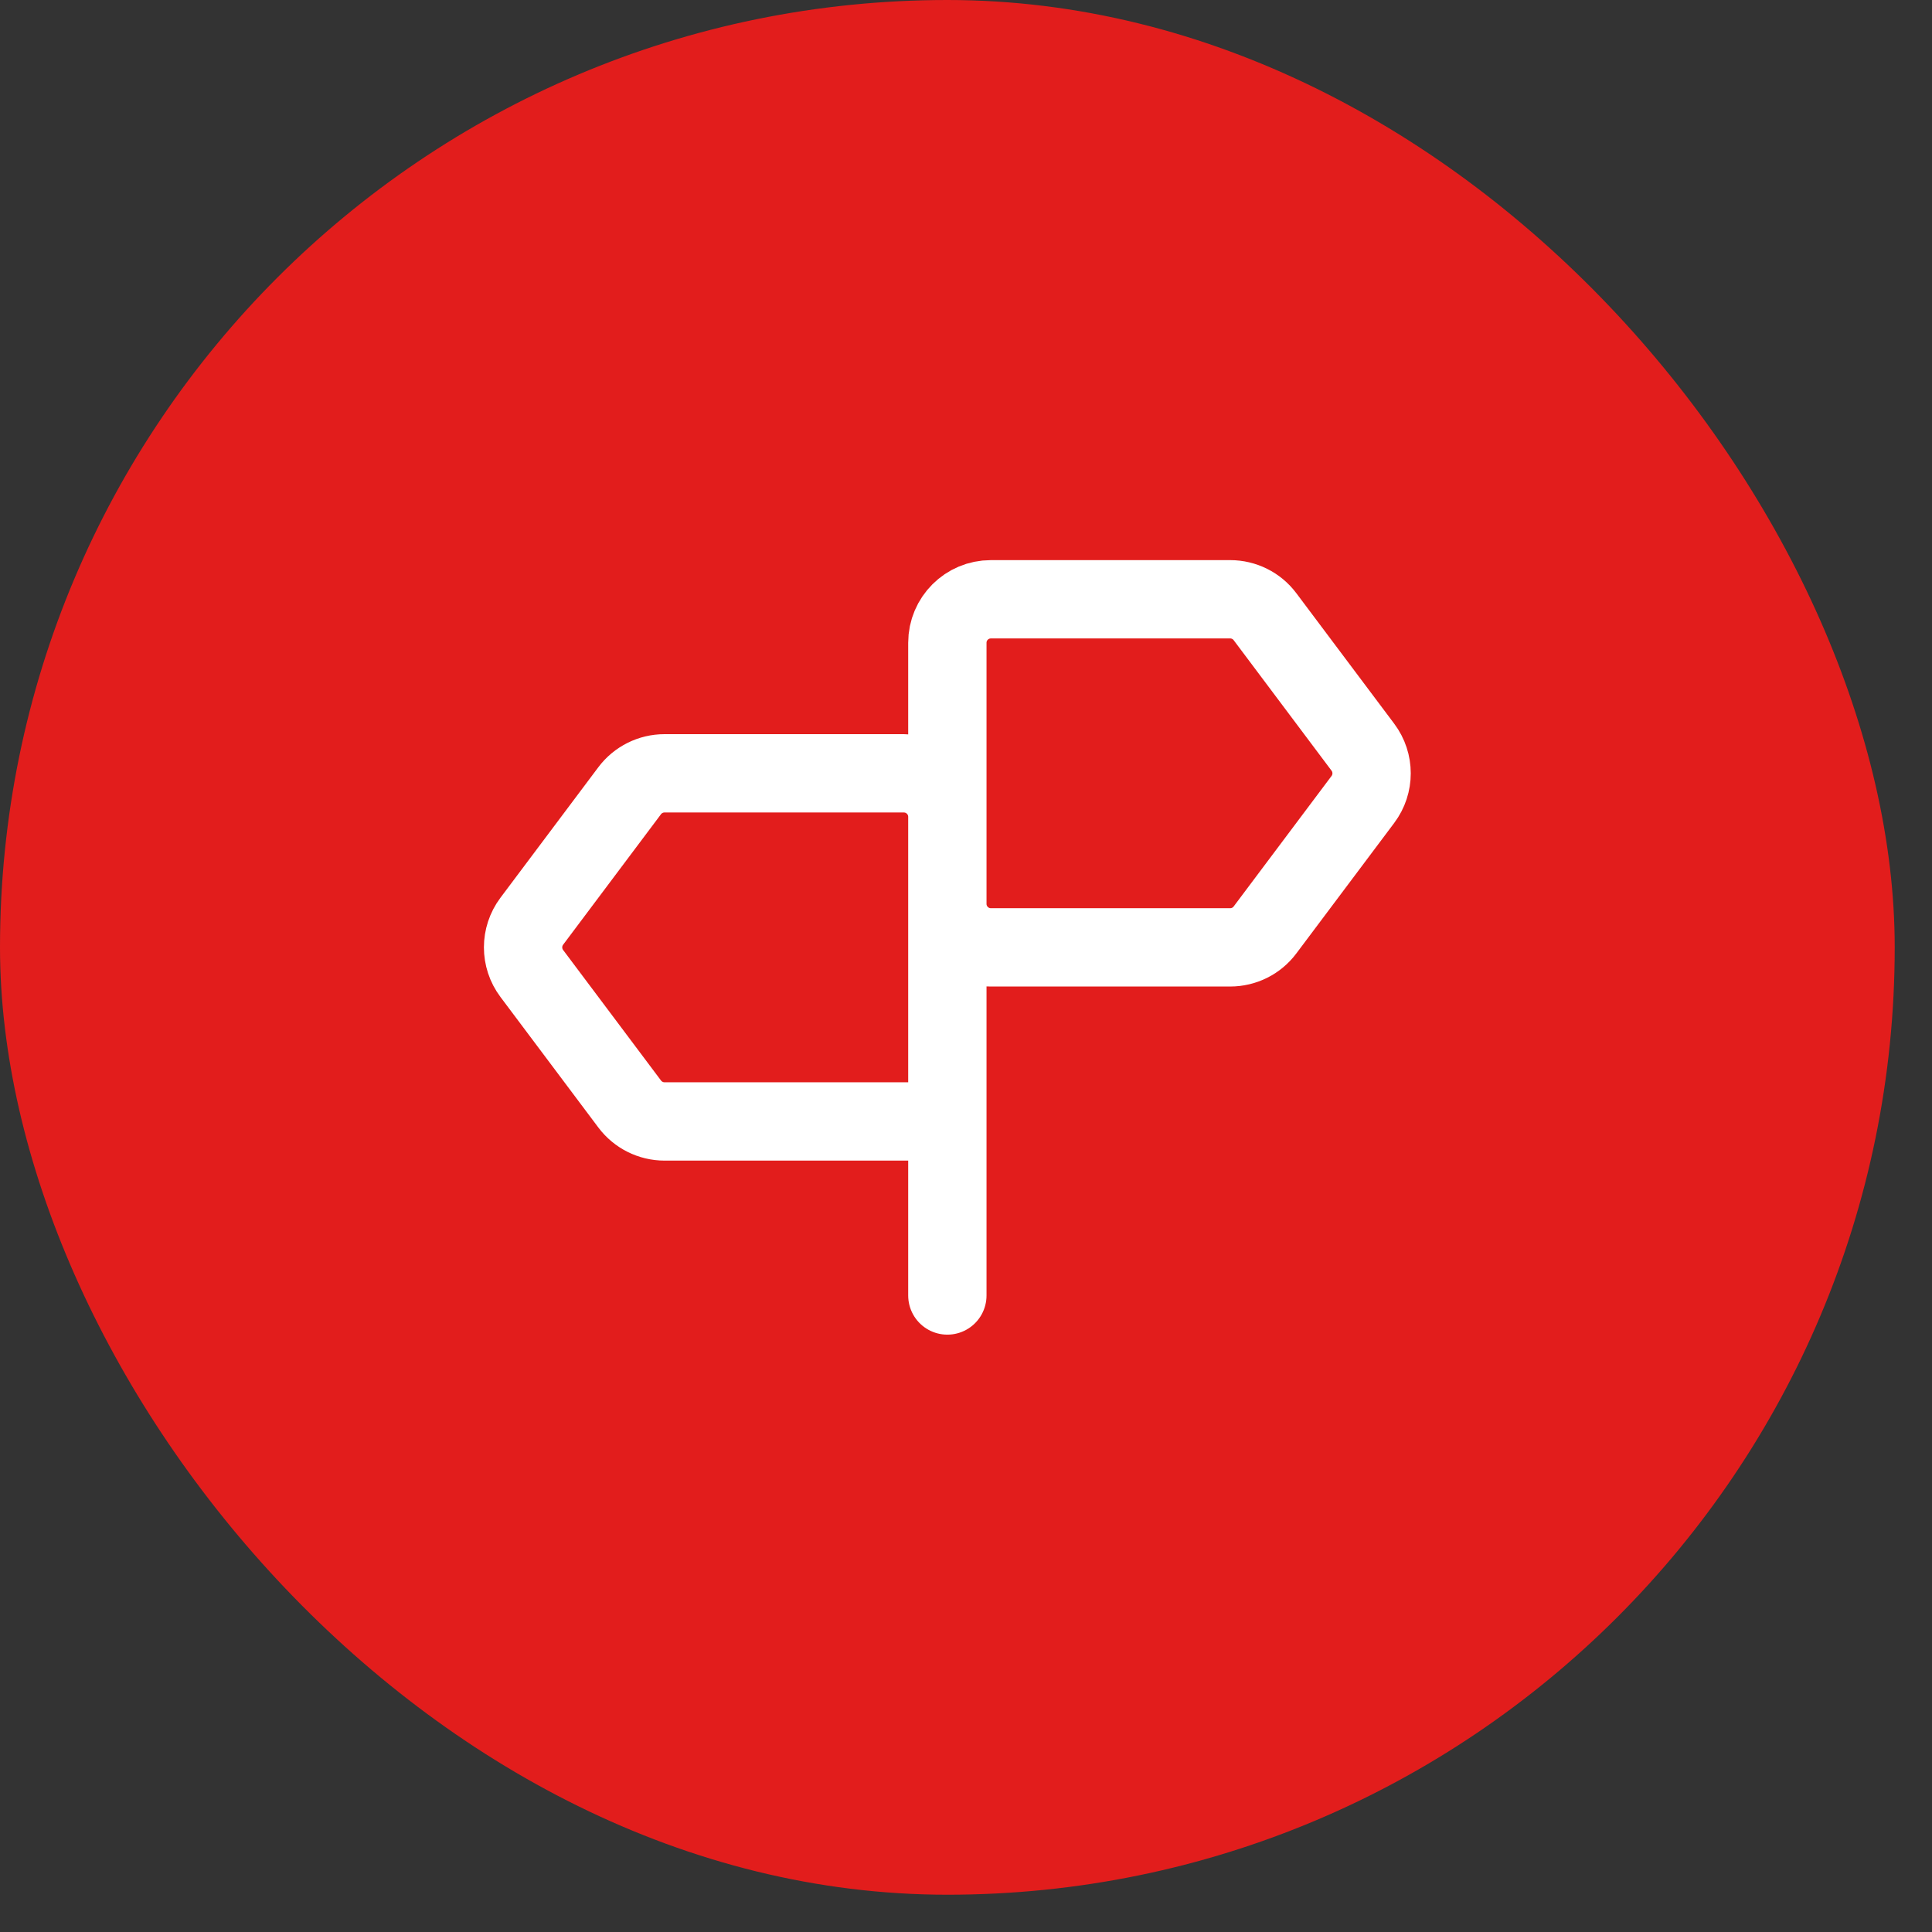 <?xml version="1.0" encoding="UTF-8"?> <svg xmlns="http://www.w3.org/2000/svg" width="37" height="37" viewBox="0 0 37 37" fill="none"><rect x="0" y="0" width="37" height="37" fill="#333333" stroke="none"/> <rect width="36.286" height="36.286" rx="18.143" fill="#E21D1C"></rect> <path d="M18.143 21.477V24.81M18.143 21.477H12.726C12.464 21.477 12.217 21.353 12.059 21.143L10.184 18.643C9.962 18.347 9.962 17.939 10.184 17.643L12.059 15.143C12.217 14.933 12.464 14.81 12.726 14.81H17.309C17.77 14.81 18.143 15.183 18.143 15.643V21.477ZM18.976 11.477H23.559C23.822 11.477 24.069 11.6 24.226 11.81L26.101 14.31C26.323 14.606 26.323 15.014 26.101 15.31L24.226 17.81C24.069 18.02 23.822 18.143 23.559 18.143H18.976C18.516 18.143 18.143 17.77 18.143 17.31V12.31C18.143 11.85 18.516 11.477 18.976 11.477Z" stroke="white" stroke-width="1.5" stroke-linecap="round" stroke-linejoin="round"></path> </svg> 